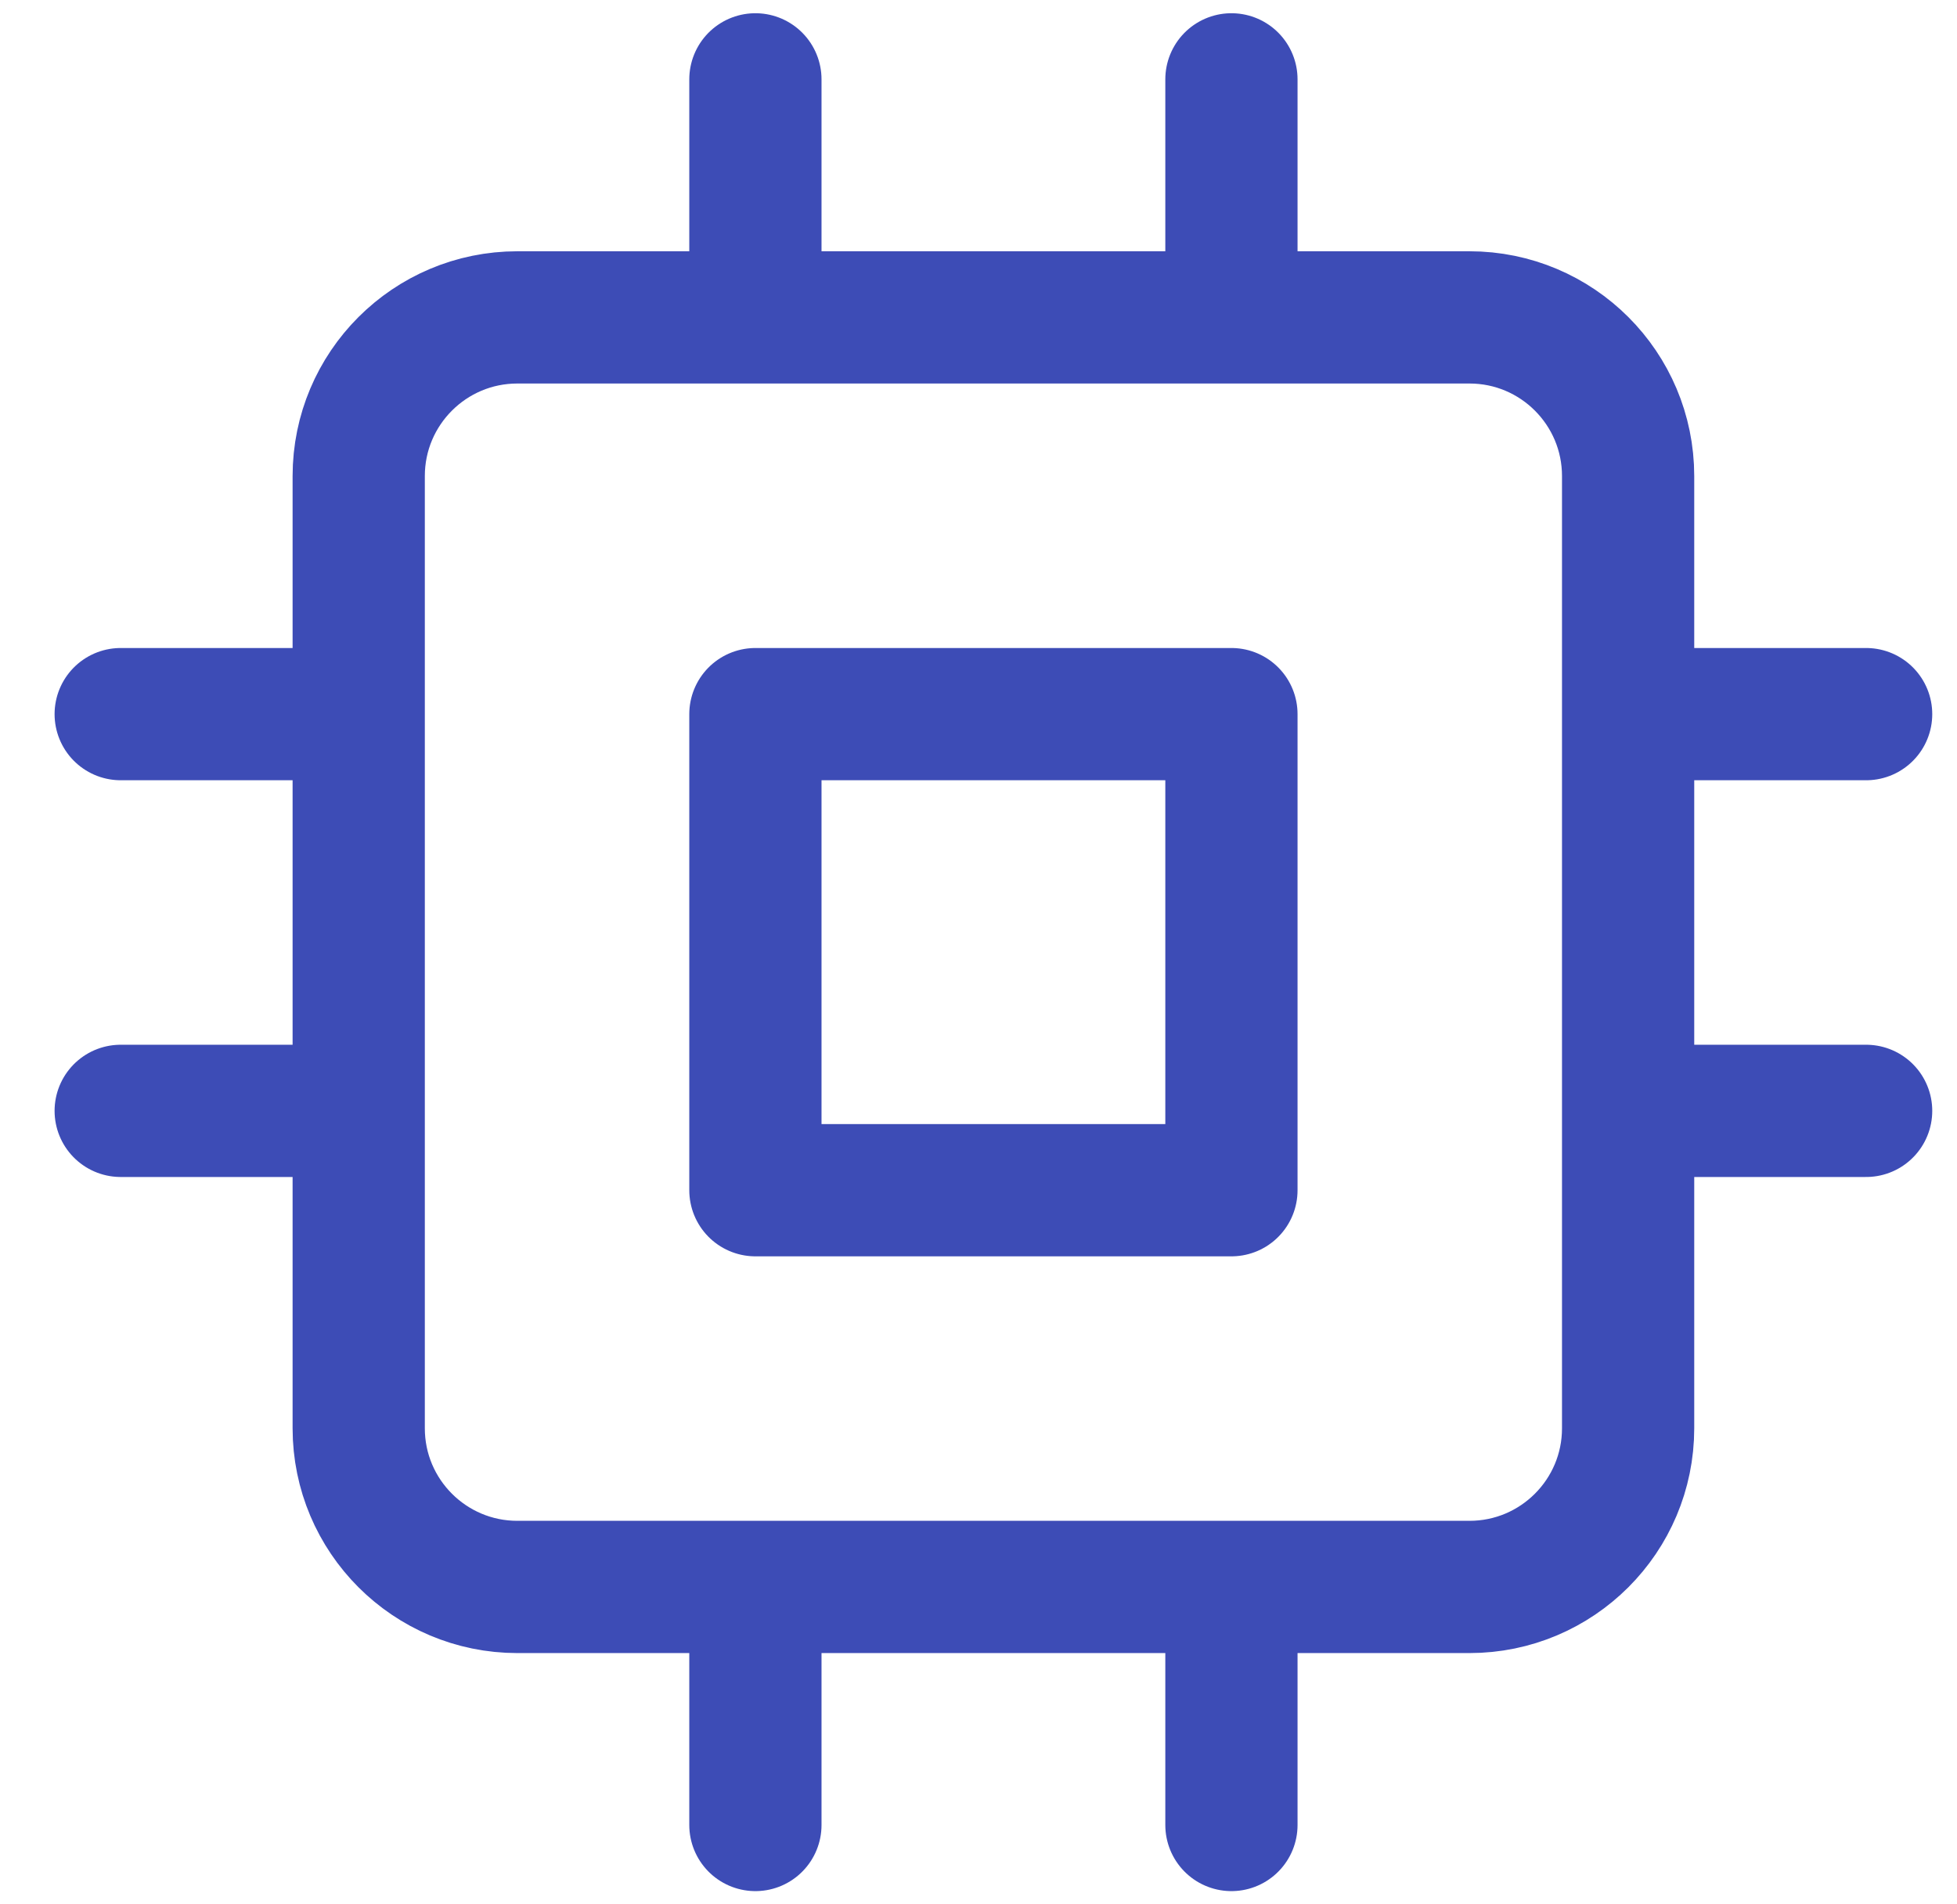 <?xml version="1.0" encoding="UTF-8"?> <svg xmlns="http://www.w3.org/2000/svg" width="37" height="36" viewBox="0 0 37 36" fill="none"> <g clip-path="url(#clip0_63_109)"> <path d="M30.782 13.5V9C30.782 7.343 29.439 6 27.782 6H23.282M30.782 13.5H35.282M30.782 13.5V21M30.782 21V27C30.782 28.657 29.439 30 27.782 30H23.282M30.782 21H35.282M23.282 6V1.5M23.282 6H14.282M14.282 6H9.782C8.125 6 6.782 7.343 6.782 9V13.5M14.282 6V1.5M6.782 13.5H2.282M6.782 13.5V21M6.782 21V27C6.782 28.657 8.125 30 9.782 30H14.282M6.782 21H2.282M14.282 30V34.5M14.282 30H23.282M23.282 30V34.5" stroke="#3D4CB6" stroke-width="2.5" stroke-linecap="round" stroke-linejoin="round"></path> <path d="M14.282 13.5H23.282V22.5H14.282V13.5Z" stroke="#3D4CB6" stroke-width="2.5" stroke-linecap="round" stroke-linejoin="round"></path> </g> <defs> <clipPath id="clip0_63_109"> <rect width="36" height="36" fill="white" transform="translate(0.782)"></rect> </clipPath> </defs> </svg> 